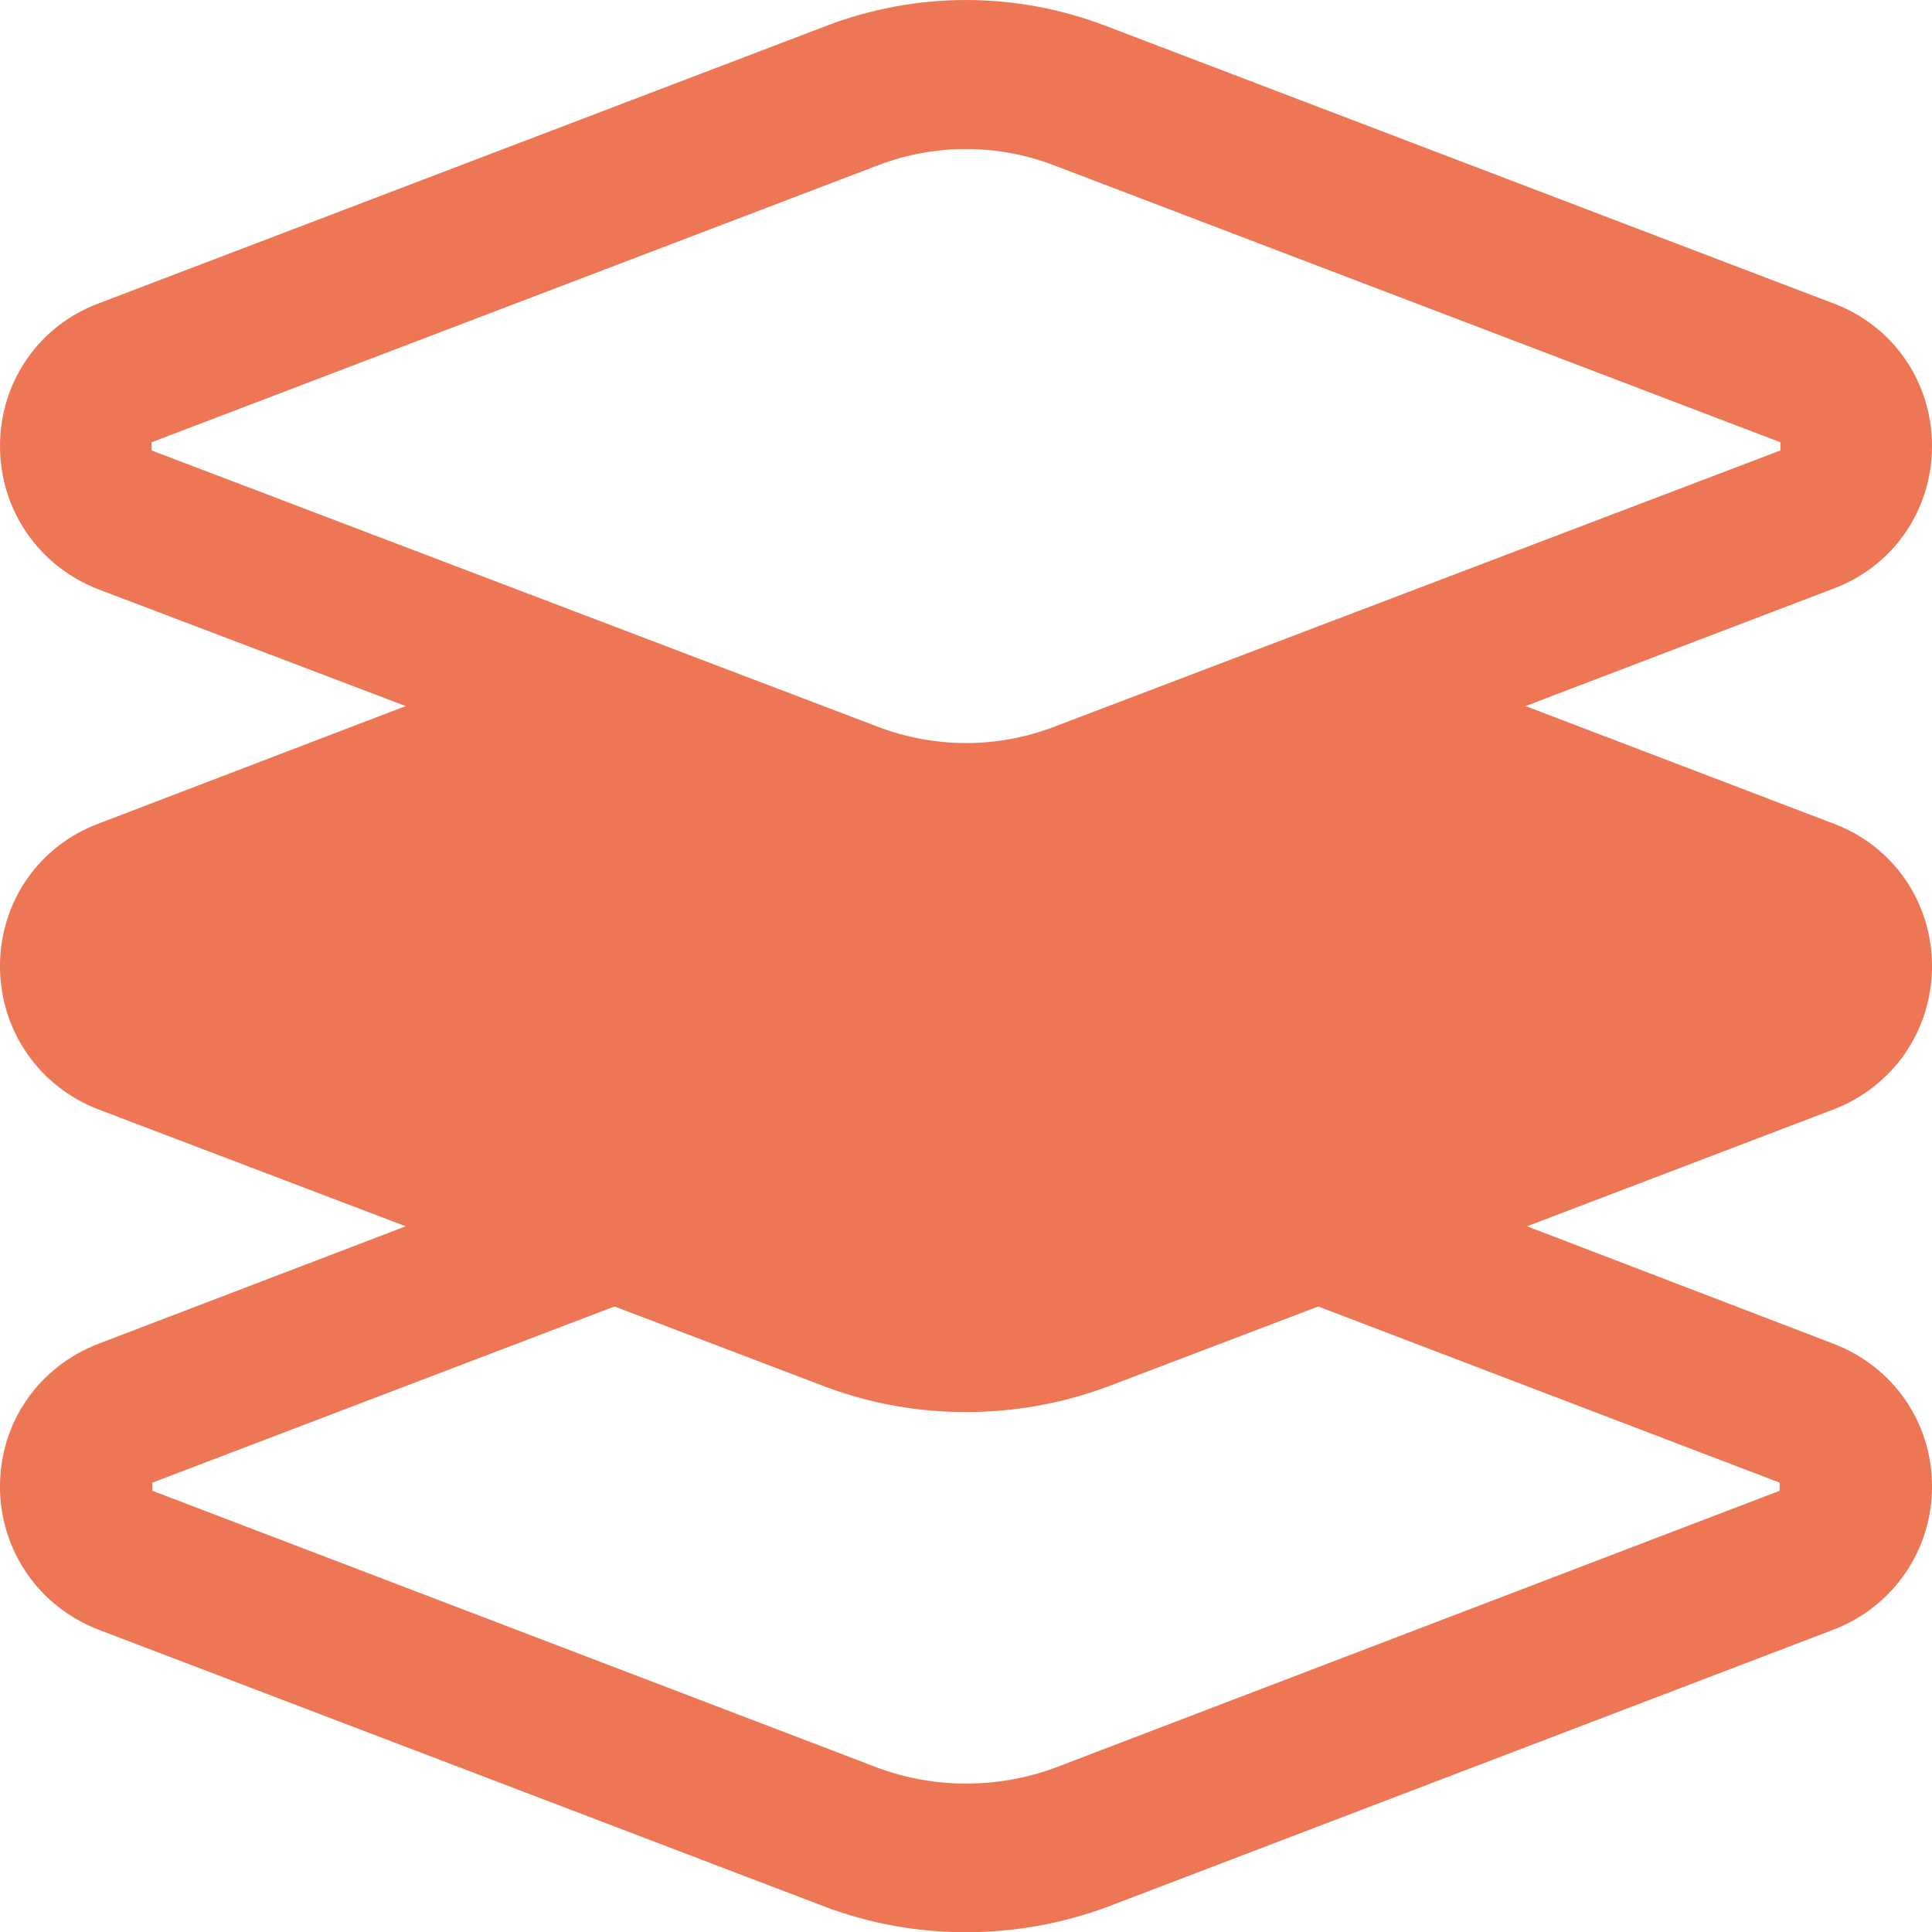 
<svg viewBox="0 0 26 26" fill="none" xmlns="http://www.w3.org/2000/svg">
<path d="M26 13.002C26 12.143 25.48 11.383 24.67 11.082L20.53 9.502L24.67 7.923C25.48 7.622 26 6.862 26 6.003C26 5.143 25.48 4.383 24.67 4.082L14.89 0.352C13.67 -0.117 12.33 -0.117 11.11 0.352L1.33 4.082C0.52 4.383 0 5.143 0 6.003C0 6.862 0.52 7.622 1.33 7.933L5.46 9.502L1.33 11.082C0.52 11.383 0 12.143 0 13.002C0 13.863 0.52 14.623 1.33 14.932L5.46 16.503L1.33 18.082C0.52 18.392 0 19.142 0 20.003C0 20.863 0.52 21.622 1.33 21.933L11.11 25.663C11.72 25.892 12.36 26.003 13 26.003C13.64 26.003 14.28 25.892 14.9 25.663L24.67 21.933C25.48 21.622 26 20.863 26 20.003C26 19.142 25.48 18.392 24.67 18.082L20.55 16.503L24.67 14.932C25.48 14.623 26 13.863 26 13.002ZM2.04 6.062V5.952L11.82 2.223C12.58 1.933 13.42 1.933 14.18 2.223L23.96 5.952V6.062L14.18 9.783C13.42 10.072 12.58 10.072 11.82 9.783L2.04 6.062ZM23.95 19.953V20.062L14.19 23.793C13.42 24.073 12.58 24.073 11.82 23.793L2.05 20.062V19.953L8.27 17.582L11.11 18.663C11.72 18.892 12.36 19.003 13 19.003C13.64 19.003 14.28 18.892 14.9 18.663L17.74 17.582L23.95 19.953Z" fill="#ED7654"/>
</svg>
